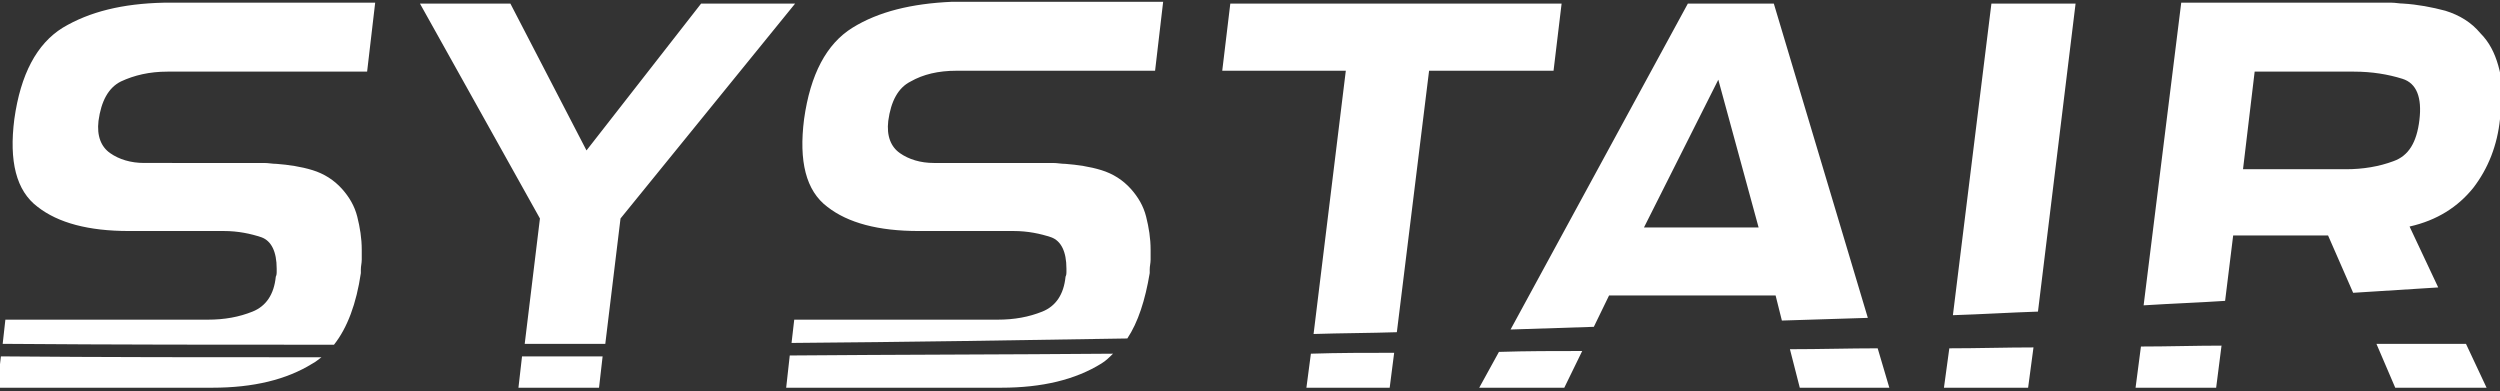 <?xml version="1.0" encoding="UTF-8"?>
<svg xmlns="http://www.w3.org/2000/svg" xmlns:xlink="http://www.w3.org/1999/xlink" version="1.1" id="Ebene_3" x="0px" y="0px" viewBox="0 0 279.2 43.7" style="enable-background:new 0 0 279.2 43.7;" xml:space="preserve">
<rect x="0" y="0" width="279.2" height="43.7" fill="#333333" stroke="none"/>
<style type="text/css">
	.st0{fill:#FFFFFF;}
</style>
<path class="st0" d="M174.4,0.4h-37l-0.9,7.5h13.8l-3.6,29.4c3.1-0.1,6.3-0.1,9.3-0.2l3.6-29.2h13.9L174.4,0.4z M78.3,0.4L65.5,16.8  L57,0.4H46.9l13.4,24l-1.7,14c3,0,6,0,9,0l1.7-14l19.5-24H78.3z M95.2,3.1c-2.9,1.8-4.7,5.2-5.4,10.2c-0.6,4.7,0.2,8,2.6,9.8  c2.3,1.8,5.7,2.7,10.2,2.7h10.6c1.6,0,3,0.3,4.2,0.7c1.1,0.4,1.7,1.6,1.7,3.5c0,0.2,0,0.3,0,0.4c0,0.1,0,0.3-0.1,0.5  c-0.2,2-1.1,3.3-2.6,3.9c-1.5,0.6-3.1,0.9-5,0.9H88.7l-0.3,2.6c12.8-0.1,25.3-0.3,37.5-0.5c1.2-1.8,2-4.3,2.5-7.3c0-0.1,0-0.1,0-0.2  c0-0.1,0-0.1,0-0.2c0-0.4,0.1-0.7,0.1-1.1c0-0.4,0-0.7,0-1.1c0-1.3-0.2-2.5-0.5-3.7c-0.3-1.2-0.9-2.2-1.7-3.1c-0.9-1-2-1.7-3.3-2.1  c-1.3-0.4-2.7-0.6-4-0.7c-0.5,0-0.9-0.1-1.4-0.1h-13.3c-1.5,0-2.8-0.4-3.8-1.1c-1-0.7-1.5-1.9-1.3-3.6c0.3-2.2,1.1-3.7,2.5-4.4  c1.4-0.8,3.1-1.2,5.1-1.2H129l0.9-7.7h-23.6C101.8,0.4,98.1,1.3,95.2,3.1z M238.5,43.3h9l0.6-4.7c-2.9,0-6,0.1-9,0.1L238.5,43.3z   M198.1,0.4h-9.6l-19.8,36.4c3.1-0.1,6.2-0.2,9.3-0.3l1.7-3.5h18.6l0.7,2.8c3.3-0.1,6.5-0.2,9.6-0.3L198.1,0.4z M183.6,25.4  l8.3-16.5l4.5,16.5H183.6z M265.4,38.4l2.1,4.9h10.2l-2.3-4.9C272.2,38.4,268.9,38.4,265.4,38.4z M218.1,35.2  c3.2-0.1,6.4-0.3,9.5-0.4l4.2-34.4h-9.4L218.1,35.2z M217.1,43.3h9.4l0.6-4.5c-3.1,0-6.2,0.1-9.4,0.1L217.1,43.3z M279,7.3  c-0.4-1.4-1-2.6-2-3.6c-1-1.2-2.3-2-3.9-2.5c-1.5-0.4-3.1-0.7-4.7-0.8c-0.4,0-0.9-0.1-1.3-0.1h-23.5l-4.2,33.8  c3.1-0.2,6.1-0.3,9.1-0.5l0.9-7.3h10.6l2.8,6.4c3.3-0.2,6.4-0.4,9.5-0.6l-3.2-6.8c3.1-0.7,5.4-2.2,7.1-4.3c1.7-2.2,2.7-4.8,3-7.7  c0-0.3,0.1-0.6,0.1-0.8c0-0.3,0-0.6,0.1-0.8C279.6,10.1,279.4,8.7,279,7.3z M270.2,13.4c-0.3,2.5-1.2,4-2.9,4.6  c-1.6,0.6-3.4,0.9-5.3,0.9h-11.5L251.8,8h11.1c2,0,3.8,0.3,5.4,0.8C269.9,9.3,270.5,10.9,270.2,13.4z M7,3.1  C4.1,4.9,2.3,8.3,1.6,13.3c-0.6,4.7,0.2,8,2.6,9.8c2.3,1.8,5.7,2.7,10.2,2.7H25c1.6,0,3,0.3,4.2,0.7c1.1,0.4,1.7,1.6,1.7,3.5  c0,0.2,0,0.3,0,0.4c0,0.1,0,0.3-0.1,0.5c-0.2,2-1.1,3.3-2.6,3.9c-1.5,0.6-3.1,0.9-5,0.9H0.6l-0.3,2.7c12.5,0.1,24.8,0.1,37,0.1  c1.5-1.9,2.5-4.6,3-8c0-0.1,0-0.1,0-0.2c0-0.1,0-0.1,0-0.2c0-0.4,0.1-0.7,0.1-1.1c0-0.4,0-0.7,0-1.1c0-1.3-0.2-2.5-0.5-3.7  c-0.3-1.2-0.9-2.2-1.7-3.1c-0.9-1-2-1.7-3.3-2.1c-1.3-0.4-2.7-0.6-4-0.7c-0.5,0-0.9-0.1-1.4-0.1H16.1c-1.5,0-2.8-0.4-3.8-1.1  c-1-0.7-1.5-1.9-1.3-3.6c0.3-2.2,1.1-3.7,2.5-4.4C15,8.4,16.7,8,18.7,8h22.3l0.9-7.7H18.3C13.7,0.4,10,1.3,7,3.1z M145.9,43.3h9.3  l0.5-3.9c-3.1,0-6.2,0-9.3,0.1L145.9,43.3z M199.9,39l1.1,4.3h10l-1.3-4.4C206.5,38.9,203.3,39,199.9,39z M165.2,43.3h9.5l2-4.1  c-3.1,0-6.2,0-9.3,0.1L165.2,43.3z M87.8,43.3h24c4.6,0,8.3-0.9,11.2-2.7c0.5-0.3,0.9-0.7,1.3-1.1c-12,0.1-24.1,0.1-36.1,0.2  L87.8,43.3z M-0.3,43.3h24c4.6,0,8.3-0.9,11.2-2.7c0.4-0.2,0.7-0.5,1-0.7c-12.5,0-24.5,0-35.8-0.1L-0.3,43.3z M57.9,43.3h9l0.4-3.5  c-3,0-6,0-9,0L57.9,43.3z"></path>
</svg>
